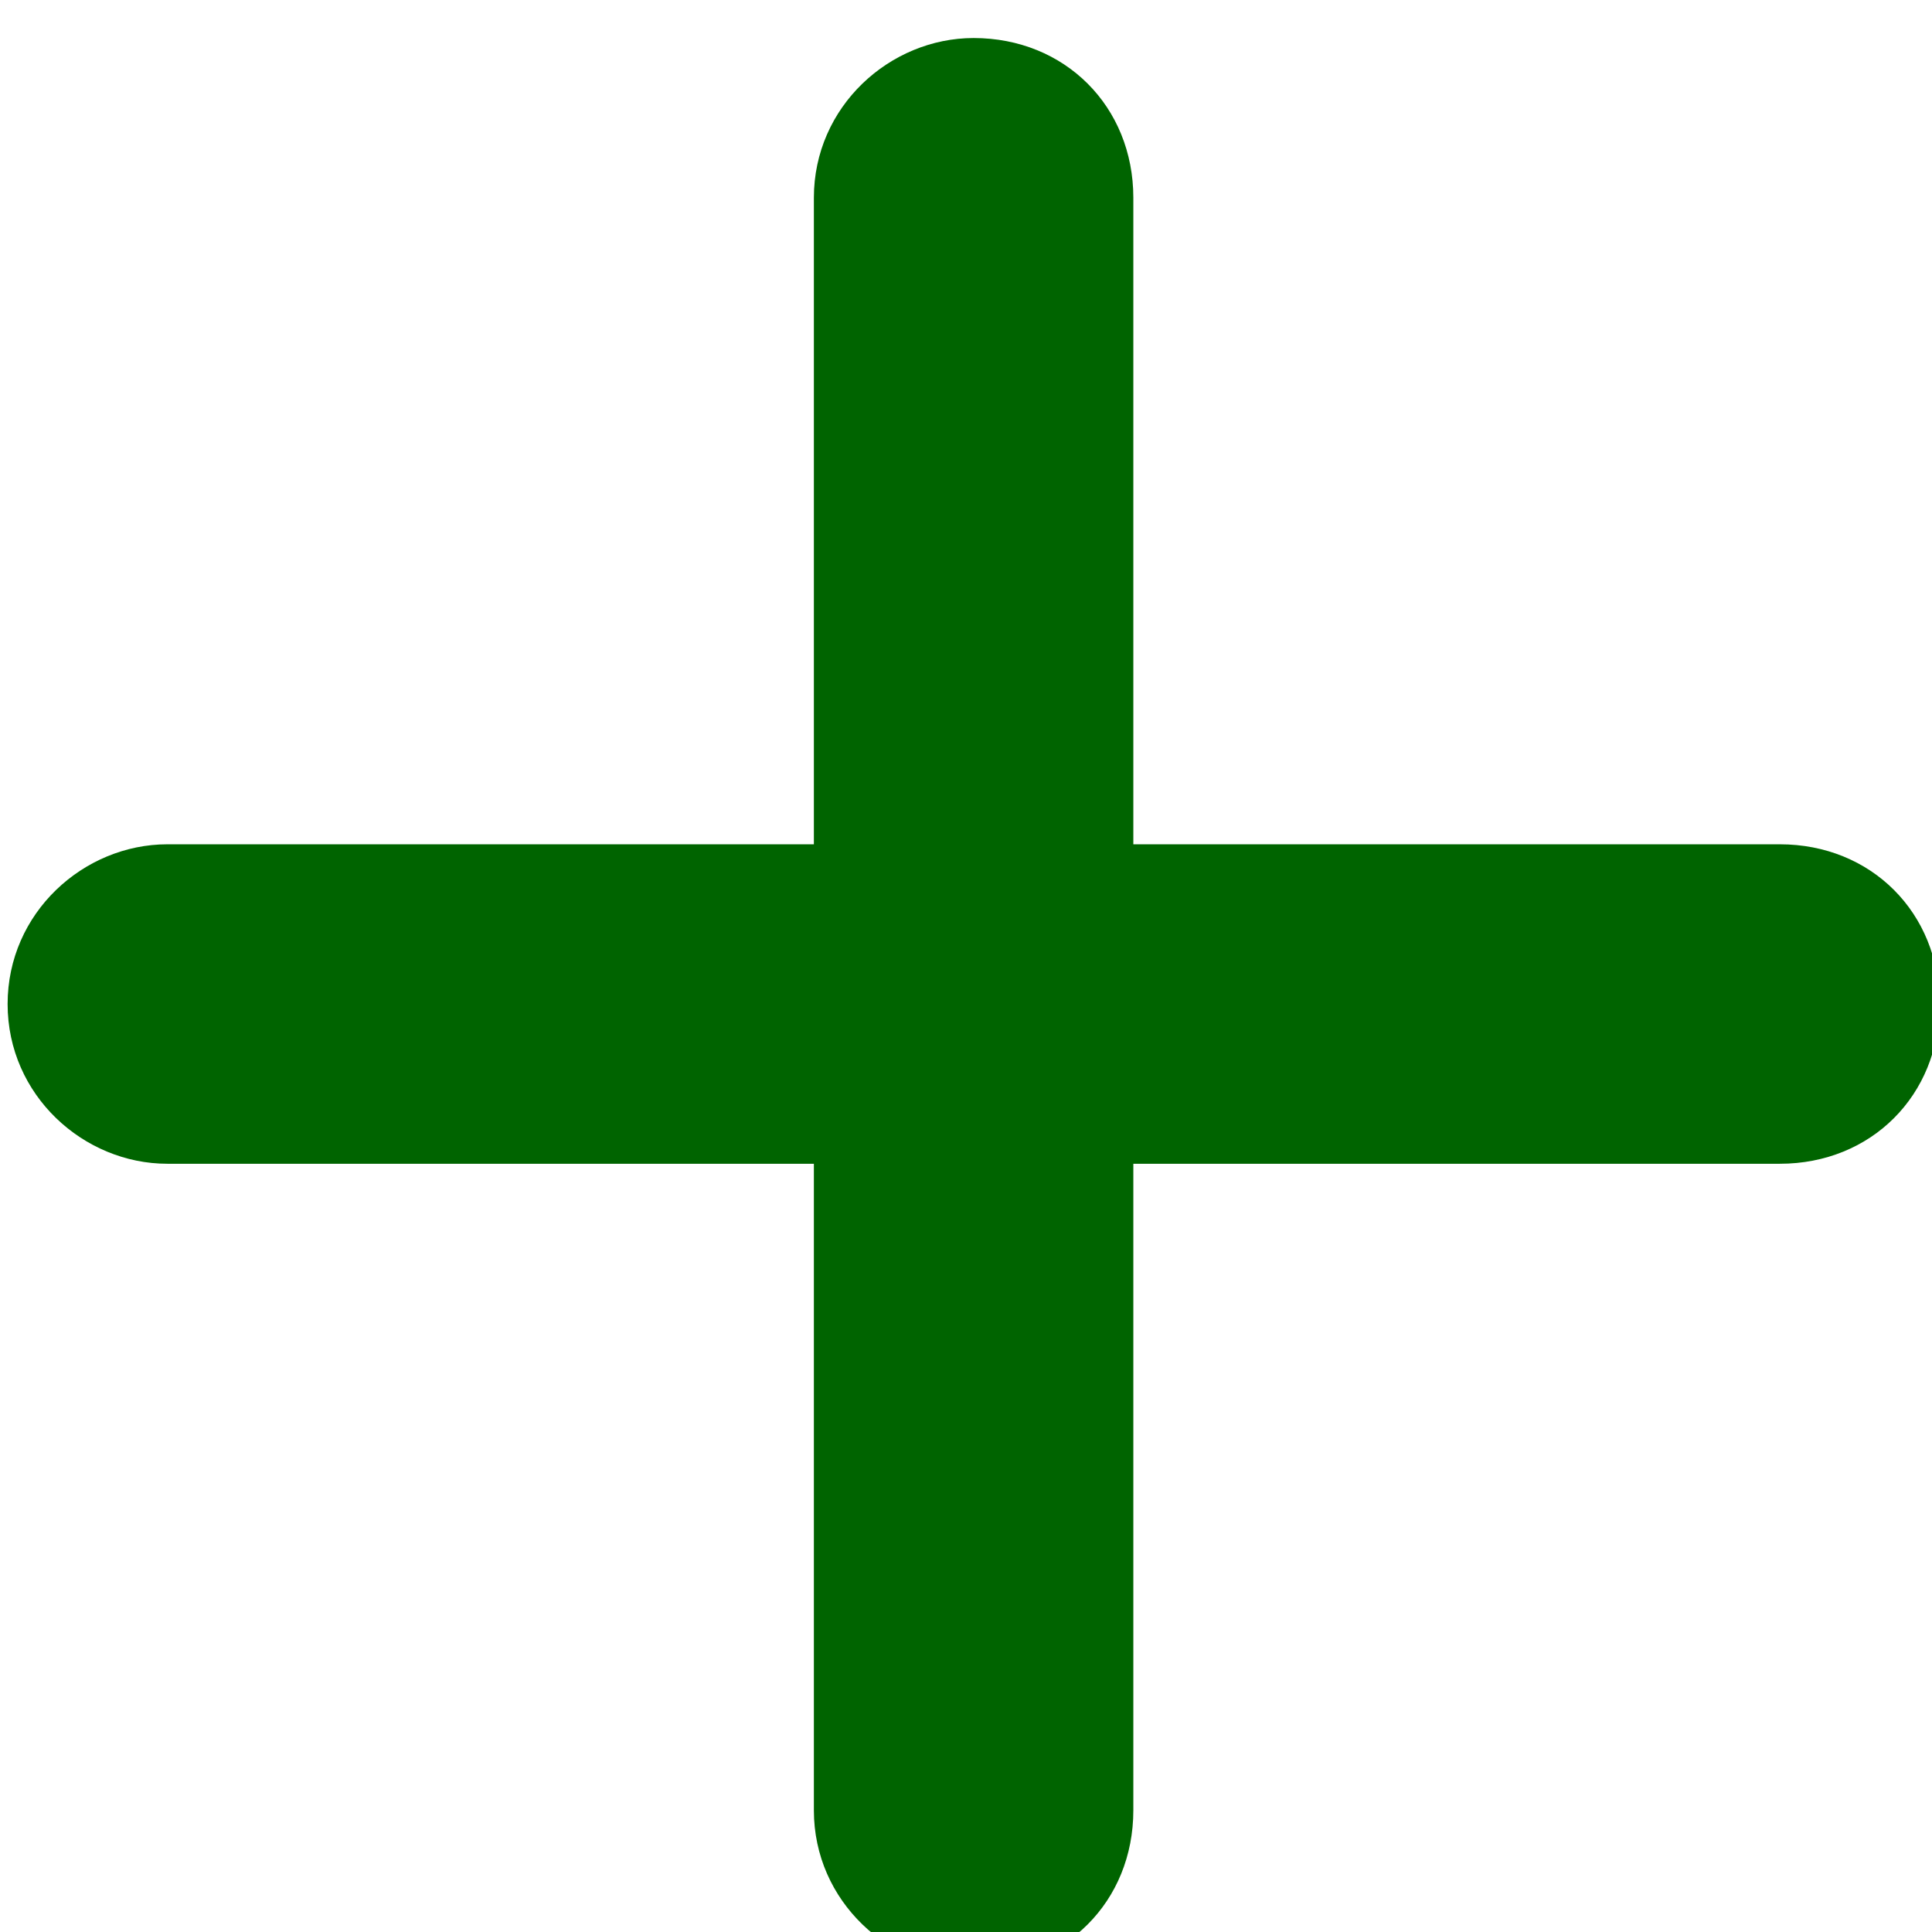 <?xml version="1.0" encoding="UTF-8"?>
<!DOCTYPE svg PUBLIC "-//W3C//DTD SVG 1.1//EN" "http://www.w3.org/Graphics/SVG/1.1/DTD/svg11.dtd">
<!-- Creator: CorelDRAW X8 -->
<svg xmlns="http://www.w3.org/2000/svg" xml:space="preserve" width="2.54mm" height="2.54mm" version="1.1" style="shape-rendering:geometricPrecision; text-rendering:geometricPrecision; image-rendering:optimizeQuality; fill-rule:evenodd; clip-rule:evenodd"
viewBox="0 0 254 254"
 xmlns:xlink="http://www.w3.org/1999/xlink">
 <defs>
  <style type="text/css">
   <![CDATA[
    .fil0 {fill:darkgreen;fill-rule:nonzero}
   ]]>
  </style>
 </defs>
 <g id="Capa_x0020_1">
  <path class="fil0" d="M107 26c0,-12 10,-21 21,-21 12,0 21,9 21,21l0 85 85 0c12,0 21,9 21,21 0,12 -9,21 -21,21l-85 0 0 85c0,12 -9,21 -21,21 -11,0 -21,-9 -21,-21l0 -85 -85 0c-11,0 -21,-9 -21,-21 0,-12 10,-21 21,-21l85 0 0 -85z"/>
 </g>
</svg>
